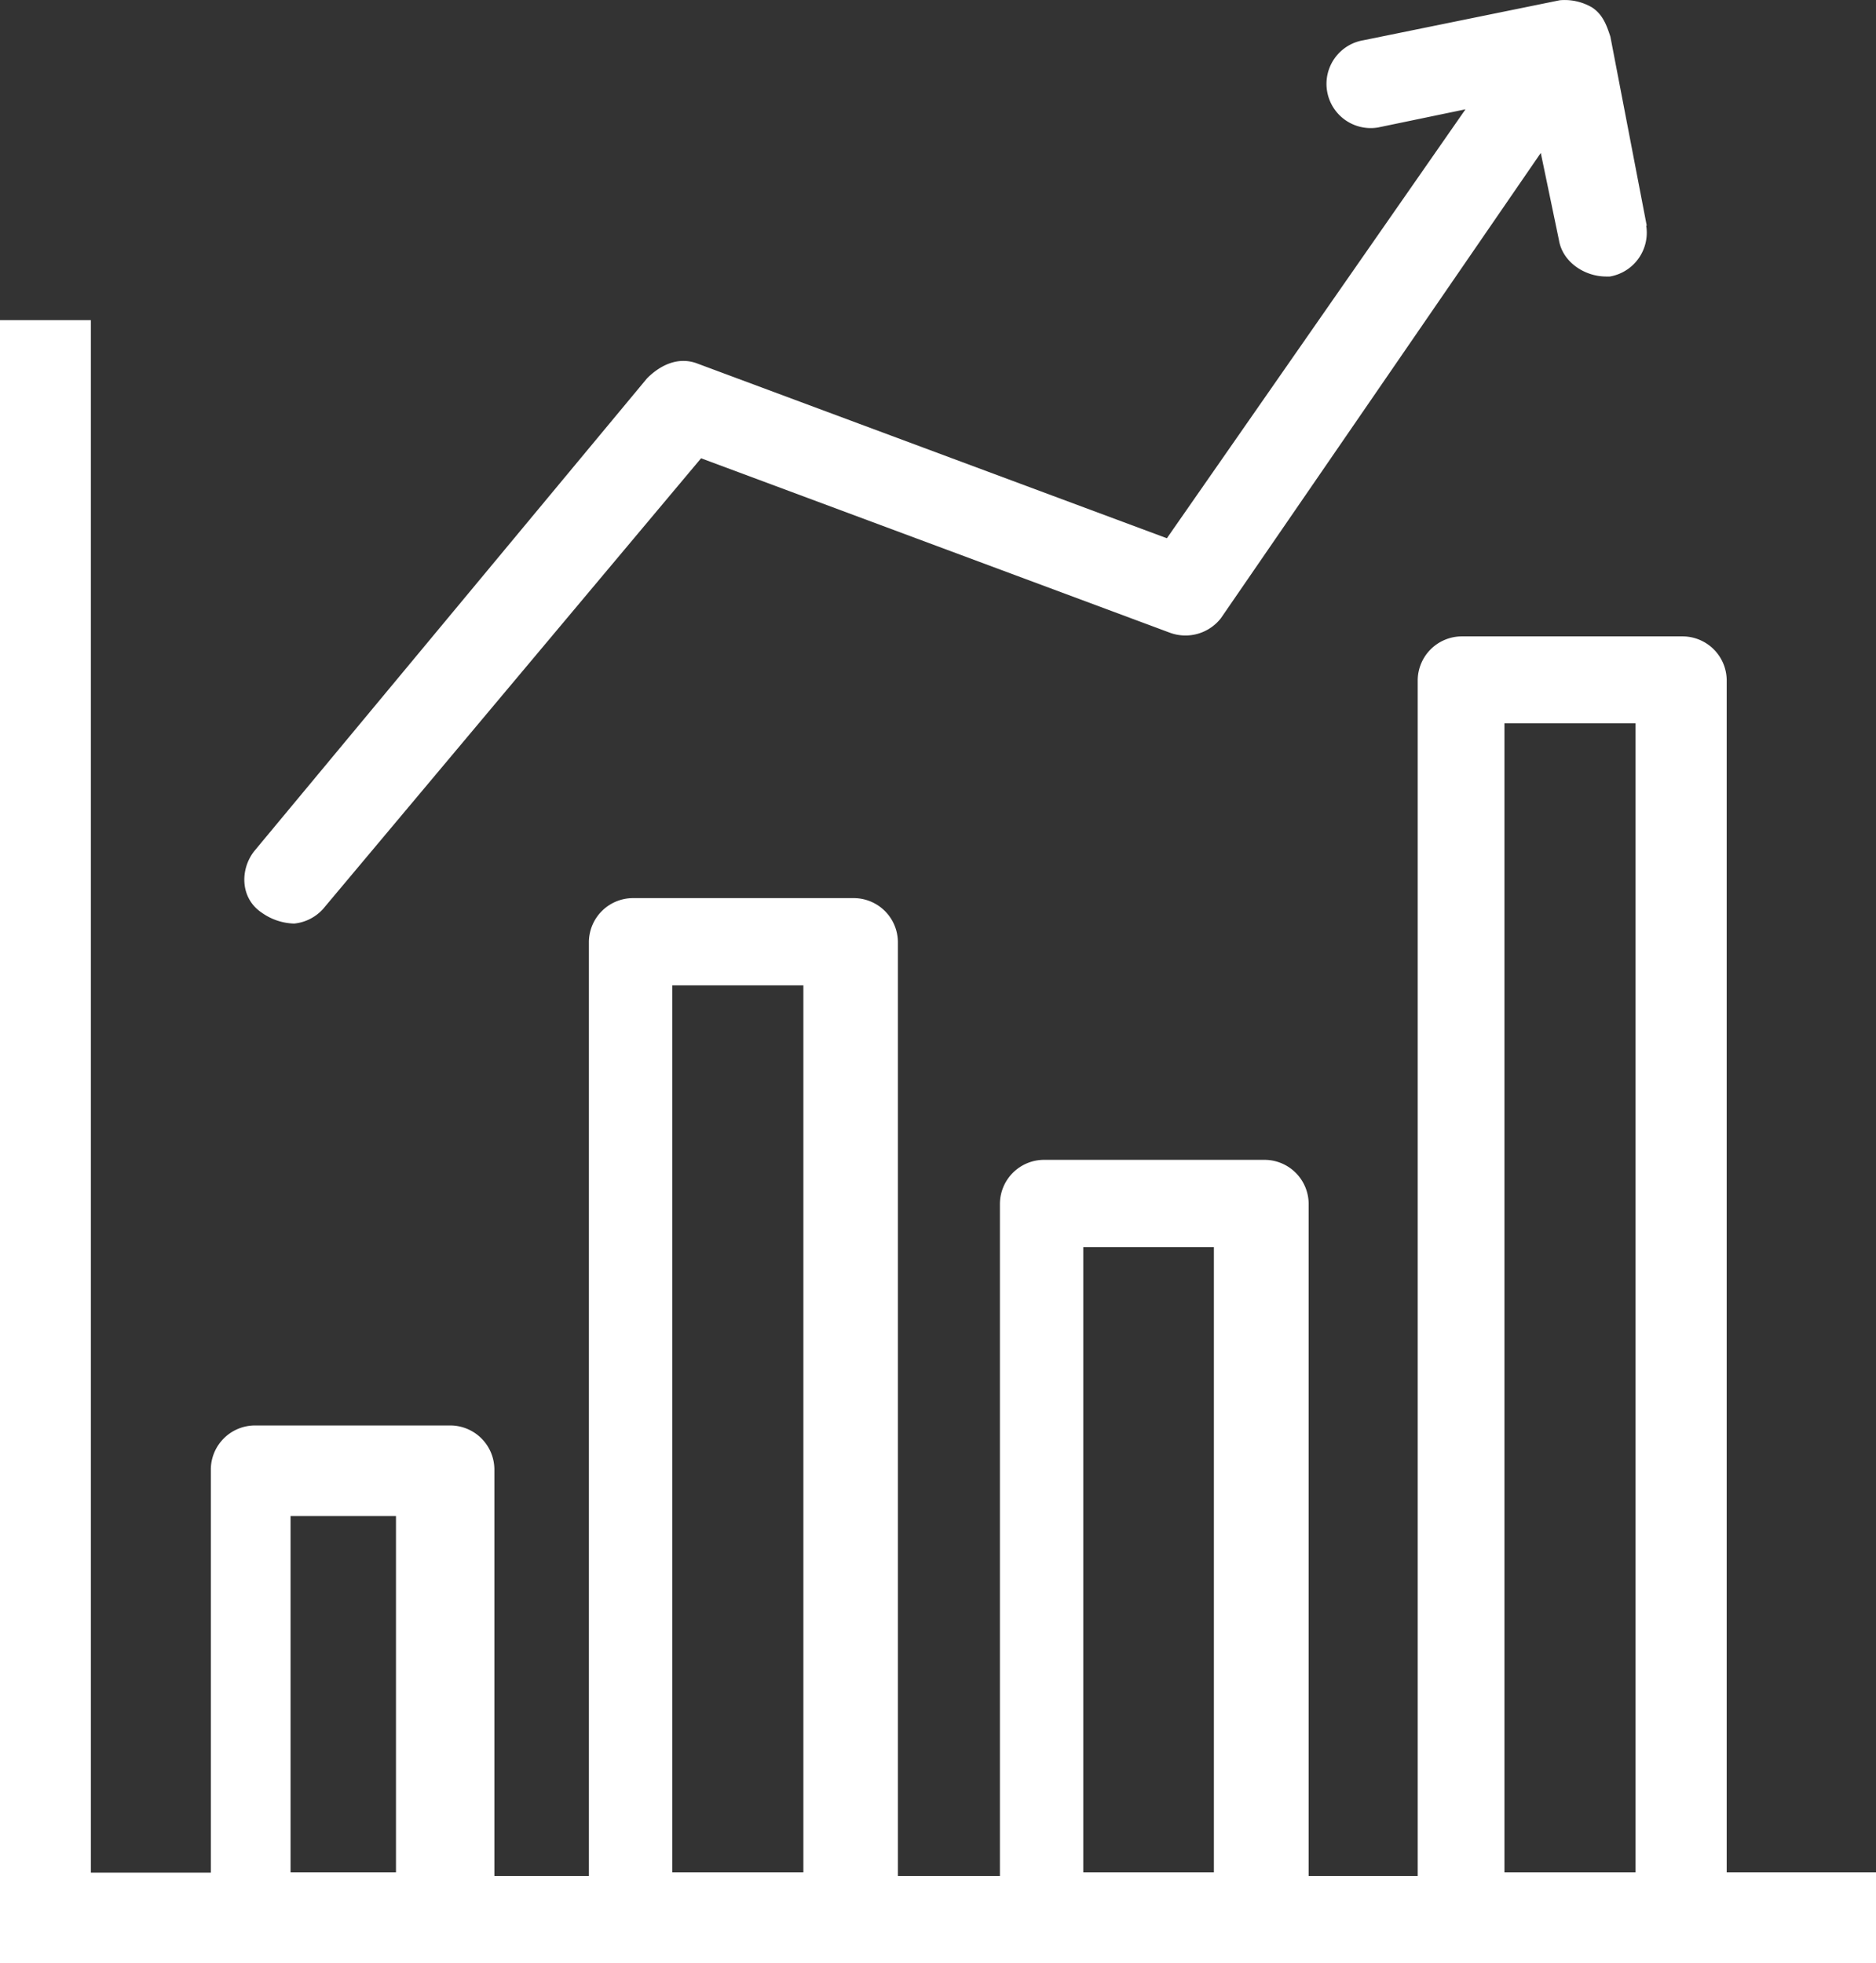 <svg id="Ebene_1" data-name="Ebene 1" xmlns="http://www.w3.org/2000/svg" viewBox="0 0 289 302.44"><rect x="0" y="0" width="289" height="302.44" fill="#333333" stroke="none"/><defs><style>.cls-1{fill:#fff;}</style></defs><path class="cls-1" d="M297.92,69.44l-5.6-29.12c-.56-1.68-1.12-3.36-2.8-4.48a8.34,8.34,0,0,0-5-1.12l-30.24,6.16a6.81,6.81,0,0,0,2.24,13.44L270,51.52,224,117.6,151.76,90.72c-2.8-1.12-5.6,0-7.84,2.24l-60.48,72.8c-2.24,2.8-2.24,7.28,1.12,9.52a9,9,0,0,0,5,1.68A6.91,6.91,0,0,0,94,174.72l58.24-69.44,72.24,26.88a6.93,6.93,0,0,0,7.84-2.24l49.28-71.68,2.8,13.44c.56,3.36,3.92,5.6,7.28,5.6h.56a6.85,6.85,0,0,0,5.6-7.84Z" transform="translate(-44.24 -34.68)"/><path class="cls-1" d="M310.24,323.12V139.44a6.81,6.81,0,0,0-6.72-6.72H269.36a6.81,6.81,0,0,0-6.72,6.72V323.68h-16.8V220.08a6.81,6.81,0,0,0-6.72-6.72H205a6.81,6.81,0,0,0-6.72,6.72v103.6H182.56V179.76a6.81,6.81,0,0,0-6.72-6.72H141.68a6.81,6.81,0,0,0-6.72,6.72V323.68H120.4V261a6.81,6.81,0,0,0-6.72-6.72H83.44A6.81,6.81,0,0,0,76.72,261v62.16H58.24V84h-14V337.12h289v-14Zm-205-54.88v54.88H89V268.24Zm42.56,54.88V186.48H168V323.12Zm83.44-96.32v96.32H211.12V226.8ZM276,323.12v-177H296.2v177Z" transform="translate(-44.24 -34.68)"/></svg>